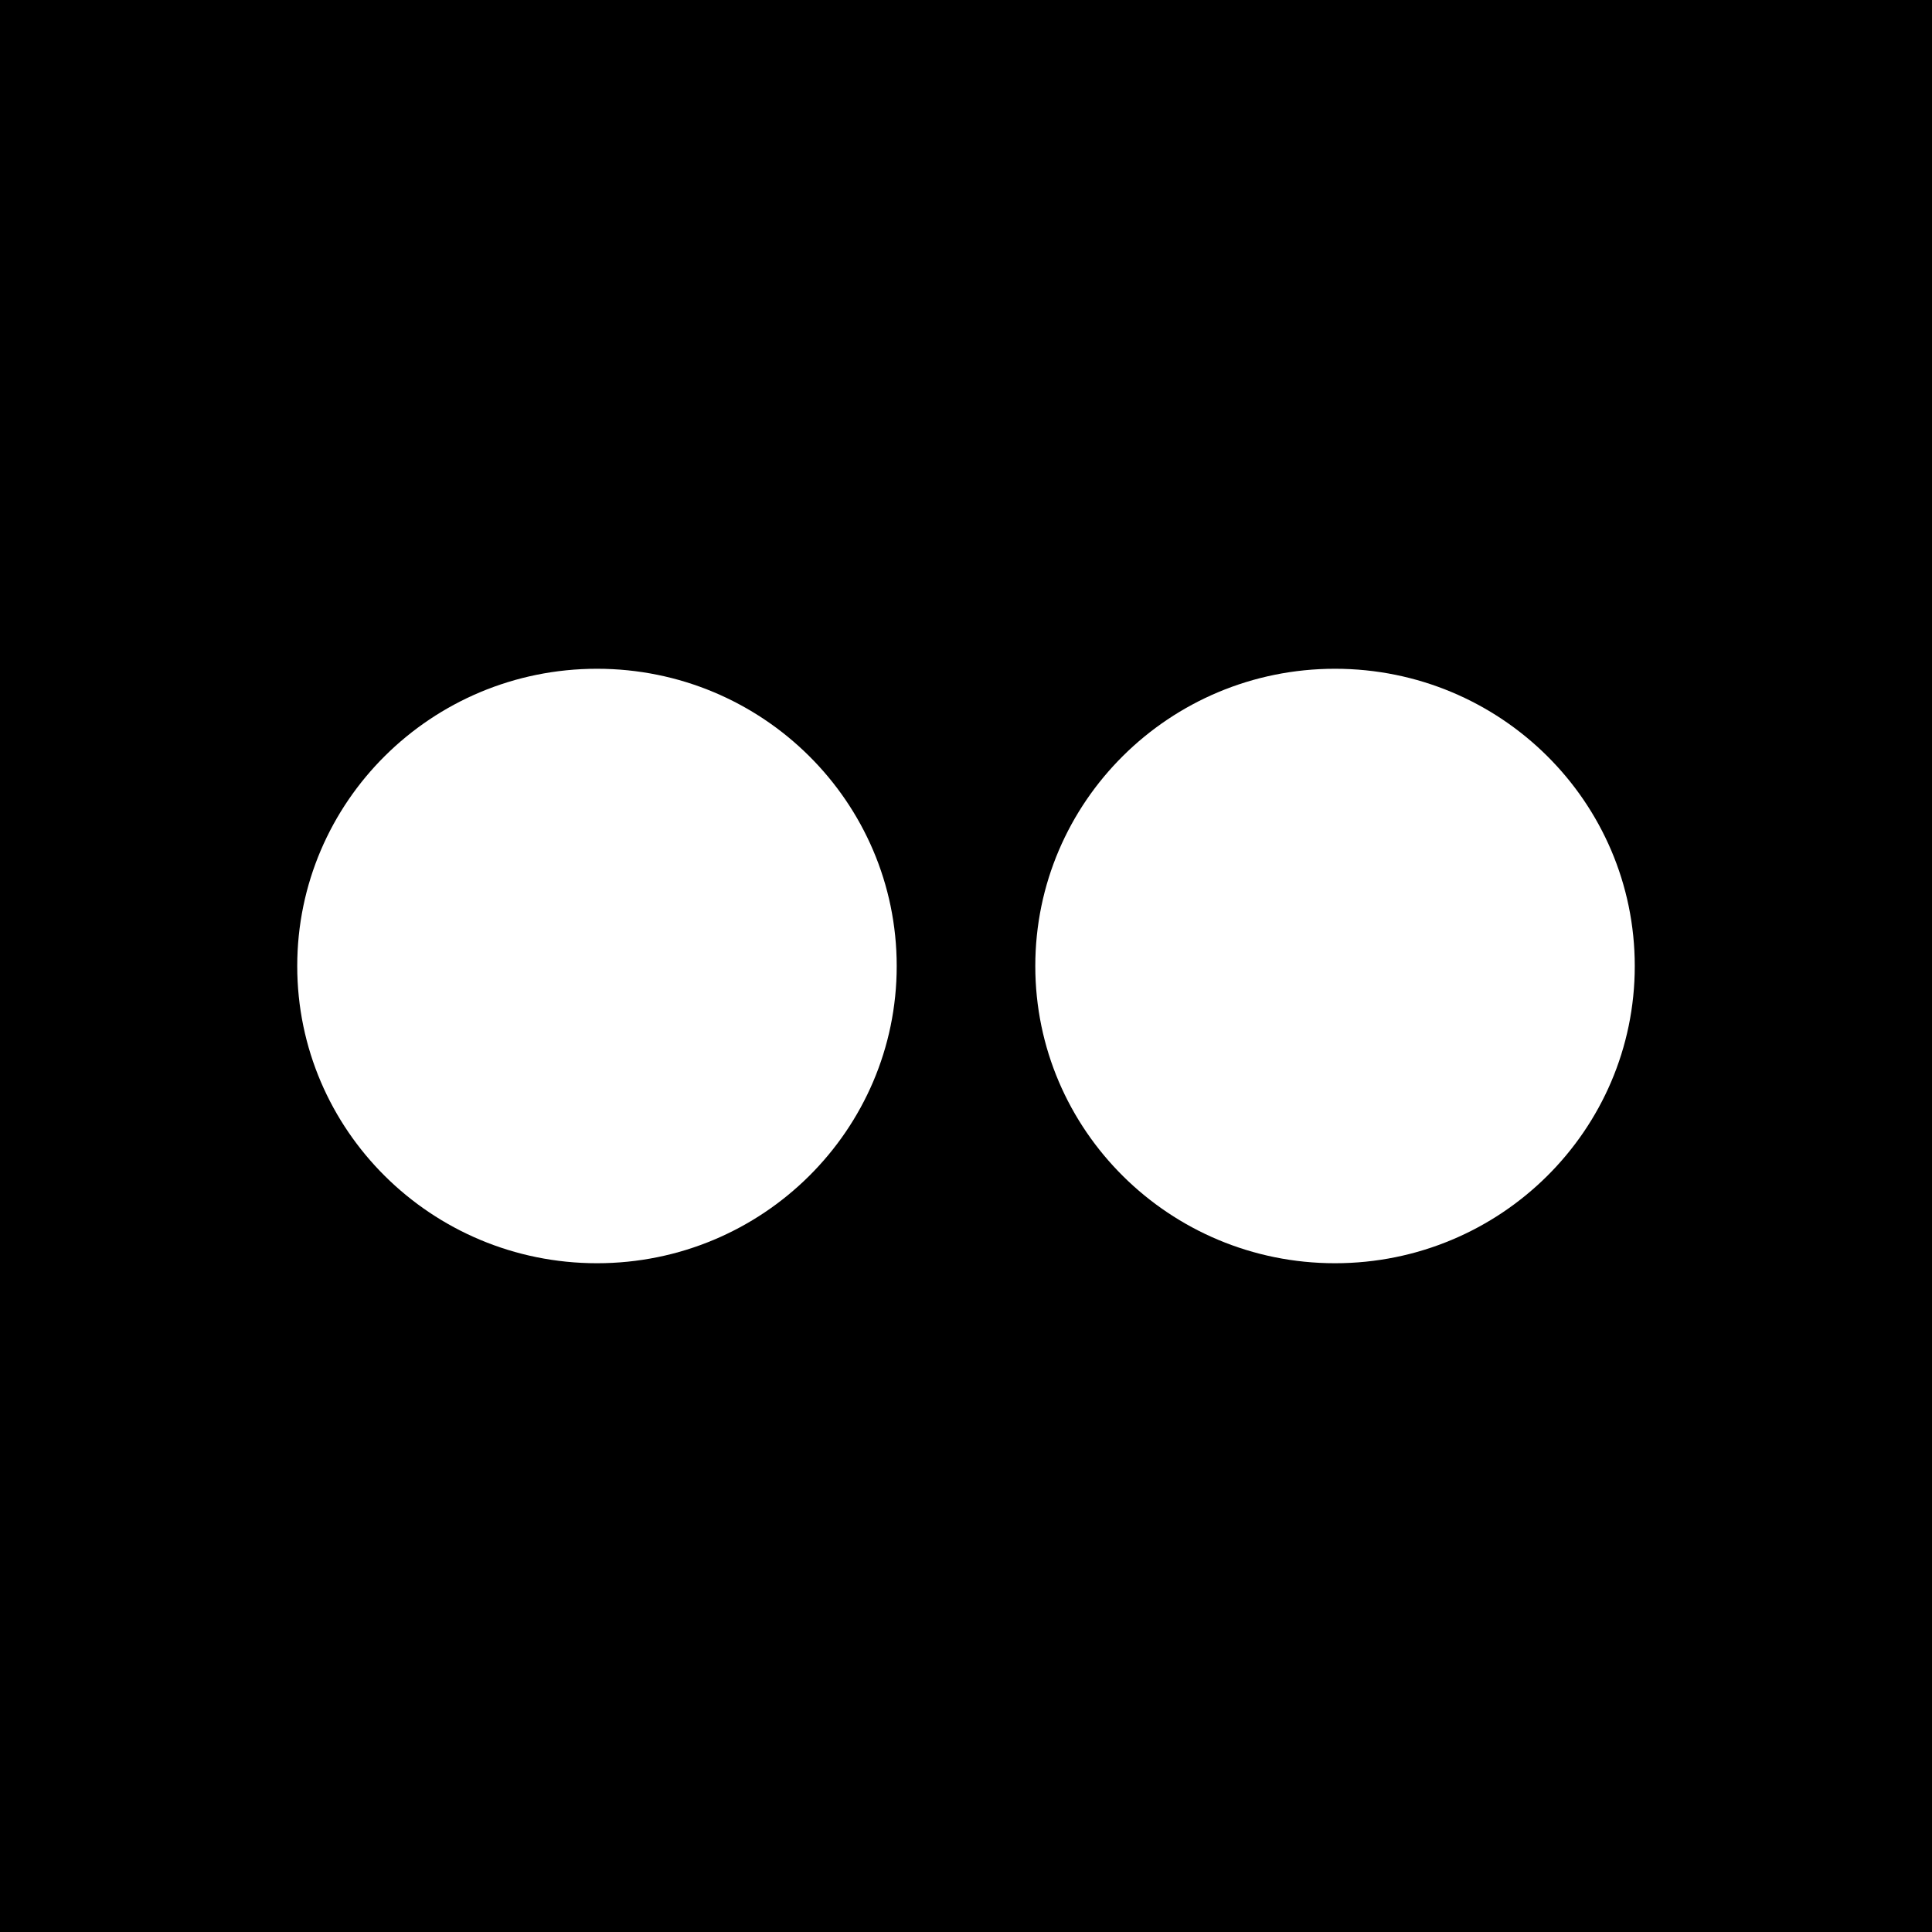 <?xml version="1.0" encoding="iso-8859-1"?>
<!-- Generator: Adobe Illustrator 19.0.0, SVG Export Plug-In . SVG Version: 6.00 Build 0)  -->
<svg version="1.1" id="Layer_1" xmlns="http://www.w3.org/2000/svg" xmlns:xlink="http://www.w3.org/1999/xlink" x="0px" y="0px"
	 viewBox="0 0 455 455" style="enable-background:new 0 0 455 455;" xml:space="preserve">
<path style="fill-rule:evenodd;clip-rule:evenodd;" d="M0,0v455h455V0H0z M140.599,297.5C101.601,297.5,70,266.158,70,227.517
	c0-38.675,31.601-70.018,70.599-70.018c38.981,0,70.582,31.343,70.582,70.018C211.181,266.158,179.581,297.5,140.599,297.5z
	 M314.401,297.5c-38.981,0-70.582-31.343-70.582-69.983c0-38.675,31.601-70.018,70.582-70.018c38.999,0,70.599,31.343,70.599,70.018
	C385,266.158,353.399,297.5,314.401,297.5z"/>
<g>
</g>
<g>
</g>
<g>
</g>
<g>
</g>
<g>
</g>
<g>
</g>
<g>
</g>
<g>
</g>
<g>
</g>
<g>
</g>
<g>
</g>
<g>
</g>
<g>
</g>
<g>
</g>
<g>
</g>
</svg>
